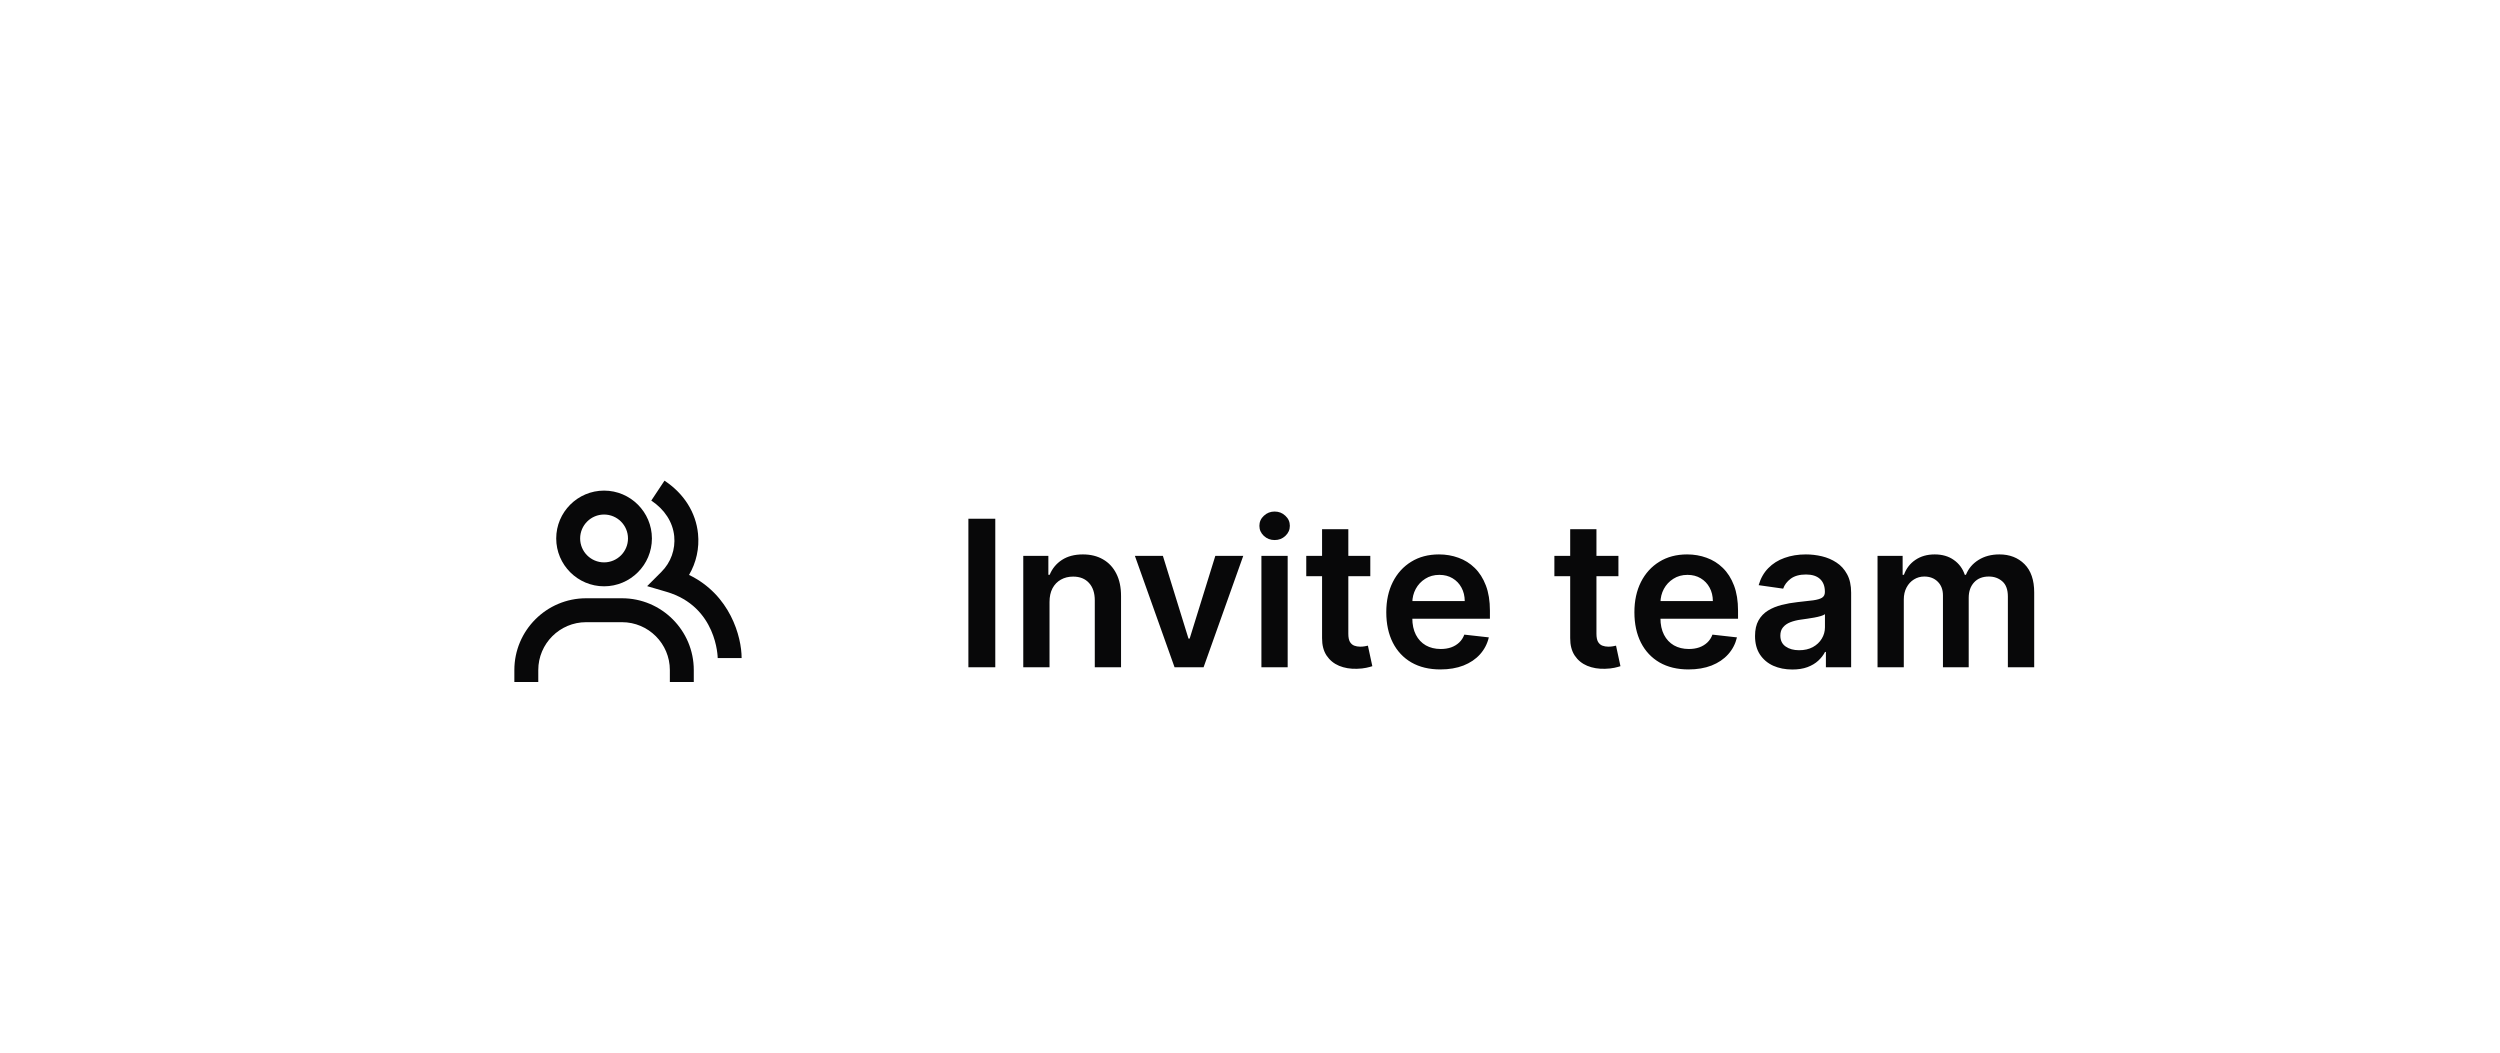 <?xml version="1.0" encoding="utf-8"?>
<svg xmlns="http://www.w3.org/2000/svg" fill="none" height="88" viewBox="0 0 209 88" width="209">
<g filter="url(#filter0_dd_7575_10481)">
<rect fill="white" height="52.538" rx="26.269" shape-rendering="crispEdges" width="173.433" x="18" y="2"/>
<rect height="53.851" rx="26.925" shape-rendering="crispEdges" stroke="white" stroke-width="1.313" width="174.747" x="17.343" y="1.343"/>
<path d="M57.604 27.048C58.213 26.01 58.476 24.805 58.355 23.608C58.176 21.824 57.18 20.247 55.552 19.168L54.447 20.834C55.566 21.576 56.247 22.633 56.365 23.808C56.419 24.354 56.351 24.905 56.166 25.422C55.981 25.939 55.682 26.407 55.293 26.794L54.101 27.986L55.719 28.461C59.951 29.701 60 33.957 60 34H62C62 32.211 61.044 28.715 57.604 27.048Z" fill="#080809"/>
<path d="M50.5 28C52.706 28 54.5 26.206 54.5 24C54.5 21.794 52.706 20 50.5 20C48.294 20 46.5 21.794 46.5 24C46.5 26.206 48.294 28 50.5 28ZM50.5 22C51.603 22 52.5 22.897 52.5 24C52.5 25.103 51.603 26 50.5 26C49.397 26 48.5 25.103 48.5 24C48.5 22.897 49.397 22 50.5 22ZM52 29H49C45.691 29 43 31.691 43 35V36H45V35C45 32.794 46.794 31 49 31H52C54.206 31 56 32.794 56 35V36H58V35C58 31.691 55.309 29 52 29Z" fill="#080809"/>
<path d="M83.206 22.351V34.769H80.957V22.351H83.206ZM87.74 29.311V34.769H85.545V25.455H87.643V27.038H87.752C87.966 26.516 88.308 26.102 88.777 25.795C89.25 25.487 89.834 25.334 90.529 25.334C91.172 25.334 91.732 25.471 92.209 25.746C92.69 26.021 93.062 26.419 93.325 26.941C93.591 27.462 93.723 28.095 93.719 28.838V34.769H91.524V29.178C91.524 28.555 91.362 28.068 91.038 27.717C90.719 27.365 90.277 27.189 89.711 27.189C89.327 27.189 88.985 27.274 88.686 27.444C88.391 27.61 88.158 27.85 87.989 28.165C87.823 28.481 87.74 28.863 87.74 29.311ZM103.936 25.455L100.619 34.769H98.193L94.877 25.455H97.217L99.358 32.373H99.455L101.601 25.455H103.936ZM105.454 34.769V25.455H107.649V34.769H105.454ZM106.558 24.133C106.21 24.133 105.911 24.018 105.661 23.788C105.41 23.553 105.285 23.272 105.285 22.945C105.285 22.613 105.41 22.332 105.661 22.102C105.911 21.867 106.21 21.75 106.558 21.75C106.91 21.75 107.209 21.867 107.455 22.102C107.706 22.332 107.831 22.613 107.831 22.945C107.831 23.272 107.706 23.553 107.455 23.788C107.209 24.018 106.91 24.133 106.558 24.133ZM114.557 25.455V27.153H109.203V25.455H114.557ZM110.525 23.224H112.72V31.967C112.72 32.262 112.764 32.489 112.853 32.646C112.946 32.8 113.068 32.905 113.217 32.962C113.367 33.018 113.532 33.047 113.714 33.047C113.852 33.047 113.977 33.036 114.09 33.016C114.208 32.996 114.296 32.978 114.357 32.962L114.727 34.678C114.61 34.718 114.442 34.763 114.224 34.811C114.009 34.859 113.747 34.888 113.435 34.896C112.886 34.912 112.391 34.829 111.95 34.647C111.509 34.461 111.16 34.174 110.901 33.786C110.646 33.398 110.521 32.913 110.525 32.331V23.224ZM120.416 34.95C119.482 34.95 118.676 34.756 117.997 34.368C117.322 33.976 116.802 33.422 116.438 32.707C116.075 31.987 115.893 31.141 115.893 30.166C115.893 29.208 116.075 28.368 116.438 27.644C116.806 26.916 117.32 26.35 117.979 25.946C118.637 25.538 119.411 25.334 120.301 25.334C120.875 25.334 121.416 25.427 121.926 25.613C122.439 25.795 122.892 26.078 123.284 26.462C123.68 26.846 123.991 27.335 124.218 27.929C124.444 28.519 124.557 29.223 124.557 30.039V30.712H116.923V29.233H122.453C122.449 28.812 122.358 28.438 122.18 28.111C122.003 27.779 121.754 27.519 121.435 27.329C121.119 27.139 120.752 27.044 120.331 27.044C119.882 27.044 119.488 27.153 119.149 27.371C118.809 27.585 118.544 27.868 118.354 28.22C118.168 28.568 118.073 28.95 118.069 29.366V30.657C118.069 31.199 118.168 31.664 118.367 32.052C118.565 32.436 118.842 32.731 119.197 32.937C119.553 33.139 119.969 33.241 120.446 33.241C120.766 33.241 121.055 33.196 121.313 33.107C121.572 33.014 121.796 32.879 121.986 32.701C122.176 32.523 122.32 32.303 122.417 32.04L124.466 32.27C124.337 32.812 124.09 33.285 123.727 33.689C123.367 34.089 122.906 34.401 122.344 34.623C121.782 34.841 121.14 34.95 120.416 34.95ZM135.3 25.455V27.153H129.946V25.455H135.3ZM131.268 23.224H133.463V31.967C133.463 32.262 133.508 32.489 133.596 32.646C133.689 32.8 133.811 32.905 133.96 32.962C134.11 33.018 134.276 33.047 134.457 33.047C134.595 33.047 134.72 33.036 134.833 33.016C134.951 32.996 135.04 32.978 135.1 32.962L135.47 34.678C135.353 34.718 135.185 34.763 134.967 34.811C134.753 34.859 134.49 34.888 134.179 34.896C133.629 34.912 133.134 34.829 132.693 34.647C132.252 34.461 131.903 34.174 131.644 33.786C131.389 33.398 131.264 32.913 131.268 32.331V23.224ZM141.159 34.95C140.225 34.95 139.419 34.756 138.74 34.368C138.065 33.976 137.545 33.422 137.181 32.707C136.818 31.987 136.636 31.141 136.636 30.166C136.636 29.208 136.818 28.368 137.181 27.644C137.549 26.916 138.063 26.35 138.722 25.946C139.381 25.538 140.155 25.334 141.044 25.334C141.618 25.334 142.16 25.427 142.669 25.613C143.182 25.795 143.635 26.078 144.027 26.462C144.423 26.846 144.735 27.335 144.961 27.929C145.187 28.519 145.3 29.223 145.3 30.039V30.712H137.667V29.233H143.196C143.192 28.812 143.101 28.438 142.924 28.111C142.746 27.779 142.497 27.519 142.178 27.329C141.862 27.139 141.495 27.044 141.074 27.044C140.626 27.044 140.231 27.153 139.892 27.371C139.552 27.585 139.288 27.868 139.098 28.22C138.912 28.568 138.817 28.95 138.813 29.366V30.657C138.813 31.199 138.912 31.664 139.11 32.052C139.308 32.436 139.585 32.731 139.94 32.937C140.296 33.139 140.712 33.241 141.189 33.241C141.509 33.241 141.798 33.196 142.057 33.107C142.315 33.014 142.54 32.879 142.73 32.701C142.92 32.523 143.063 32.303 143.16 32.04L145.21 32.27C145.08 32.812 144.834 33.285 144.47 33.689C144.11 34.089 143.649 34.401 143.087 34.623C142.525 34.841 141.883 34.95 141.159 34.95ZM149.837 34.956C149.247 34.956 148.716 34.851 148.243 34.641C147.774 34.427 147.402 34.112 147.127 33.695C146.856 33.279 146.721 32.766 146.721 32.155C146.721 31.63 146.818 31.195 147.012 30.852C147.206 30.508 147.471 30.233 147.806 30.027C148.142 29.821 148.52 29.665 148.94 29.56C149.364 29.451 149.803 29.372 150.256 29.324C150.802 29.267 151.244 29.216 151.584 29.172C151.923 29.123 152.17 29.051 152.323 28.954C152.481 28.853 152.56 28.697 152.56 28.487V28.45C152.56 27.994 152.425 27.64 152.154 27.389C151.883 27.139 151.493 27.013 150.983 27.013C150.446 27.013 150.019 27.131 149.704 27.365C149.393 27.599 149.183 27.876 149.073 28.196L147.024 27.905C147.186 27.339 147.452 26.866 147.824 26.486C148.196 26.102 148.651 25.815 149.189 25.625C149.726 25.431 150.321 25.334 150.971 25.334C151.42 25.334 151.867 25.386 152.311 25.491C152.756 25.597 153.162 25.77 153.53 26.013C153.898 26.251 154.193 26.577 154.415 26.989C154.642 27.401 154.755 27.917 154.755 28.535V34.769H152.645V33.489H152.572C152.439 33.748 152.251 33.99 152.008 34.217C151.77 34.439 151.469 34.619 151.105 34.756C150.745 34.89 150.323 34.956 149.837 34.956ZM150.407 33.344C150.848 33.344 151.23 33.257 151.553 33.083C151.877 32.905 152.125 32.671 152.299 32.38C152.477 32.089 152.566 31.771 152.566 31.428V30.33C152.497 30.387 152.38 30.439 152.214 30.488C152.053 30.536 151.871 30.579 151.669 30.615C151.466 30.651 151.266 30.684 151.068 30.712C150.87 30.74 150.698 30.765 150.553 30.785C150.226 30.829 149.932 30.902 149.674 31.003C149.415 31.104 149.211 31.246 149.061 31.428C148.912 31.605 148.837 31.836 148.837 32.119C148.837 32.523 148.985 32.828 149.28 33.034C149.575 33.241 149.951 33.344 150.407 33.344ZM156.962 34.769V25.455H159.06V27.038H159.169C159.363 26.504 159.685 26.088 160.133 25.789C160.582 25.485 161.118 25.334 161.74 25.334C162.371 25.334 162.902 25.487 163.335 25.795C163.771 26.098 164.079 26.512 164.256 27.038H164.353C164.56 26.52 164.907 26.108 165.396 25.801C165.889 25.489 166.474 25.334 167.149 25.334C168.006 25.334 168.705 25.605 169.247 26.146C169.788 26.688 170.059 27.478 170.059 28.517V34.769H167.858V28.857C167.858 28.279 167.704 27.856 167.397 27.589C167.09 27.319 166.714 27.183 166.269 27.183C165.74 27.183 165.326 27.349 165.026 27.68C164.731 28.008 164.584 28.434 164.584 28.96V34.769H162.431V28.766C162.431 28.285 162.286 27.901 161.995 27.614C161.708 27.327 161.332 27.183 160.867 27.183C160.552 27.183 160.265 27.264 160.006 27.426C159.747 27.583 159.541 27.808 159.387 28.099C159.234 28.386 159.157 28.721 159.157 29.105V34.769H156.962Z" fill="#080809"/>
</g>
<defs>
<filter color-interpolation-filters="sRGB" filterUnits="userSpaceOnUse" height="86.687" id="filter0_dd_7575_10481" width="207.583" x="0.925" y="0.687">
<feFlood flood-opacity="0" result="BackgroundImageFix"/>
<feColorMatrix in="SourceAlpha" result="hardAlpha" type="matrix" values="0 0 0 0 0 0 0 0 0 0 0 0 0 0 0 0 0 0 127 0"/>
<feMorphology in="SourceAlpha" operator="erode" radius="2.627" result="effect1_dropShadow_7575_10481"/>
<feOffset dy="5.254"/>
<feGaussianBlur stdDeviation="3.94"/>
<feComposite in2="hardAlpha" operator="out"/>
<feColorMatrix type="matrix" values="0 0 0 0 0 0 0 0 0 0 0 0 0 0 0 0 0 0 0.03 0"/>
<feBlend in2="BackgroundImageFix" mode="normal" result="effect1_dropShadow_7575_10481"/>
<feColorMatrix in="SourceAlpha" result="hardAlpha" type="matrix" values="0 0 0 0 0 0 0 0 0 0 0 0 0 0 0 0 0 0 127 0"/>
<feMorphology in="SourceAlpha" operator="erode" radius="5.254" result="effect2_dropShadow_7575_10481"/>
<feOffset dy="15.761"/>
<feGaussianBlur stdDeviation="10.508"/>
<feComposite in2="hardAlpha" operator="out"/>
<feColorMatrix type="matrix" values="0 0 0 0 0 0 0 0 0 0 0 0 0 0 0 0 0 0 0.08 0"/>
<feBlend in2="effect1_dropShadow_7575_10481" mode="normal" result="effect2_dropShadow_7575_10481"/>
<feBlend in="SourceGraphic" in2="effect2_dropShadow_7575_10481" mode="normal" result="shape"/>
</filter>
</defs>
</svg>